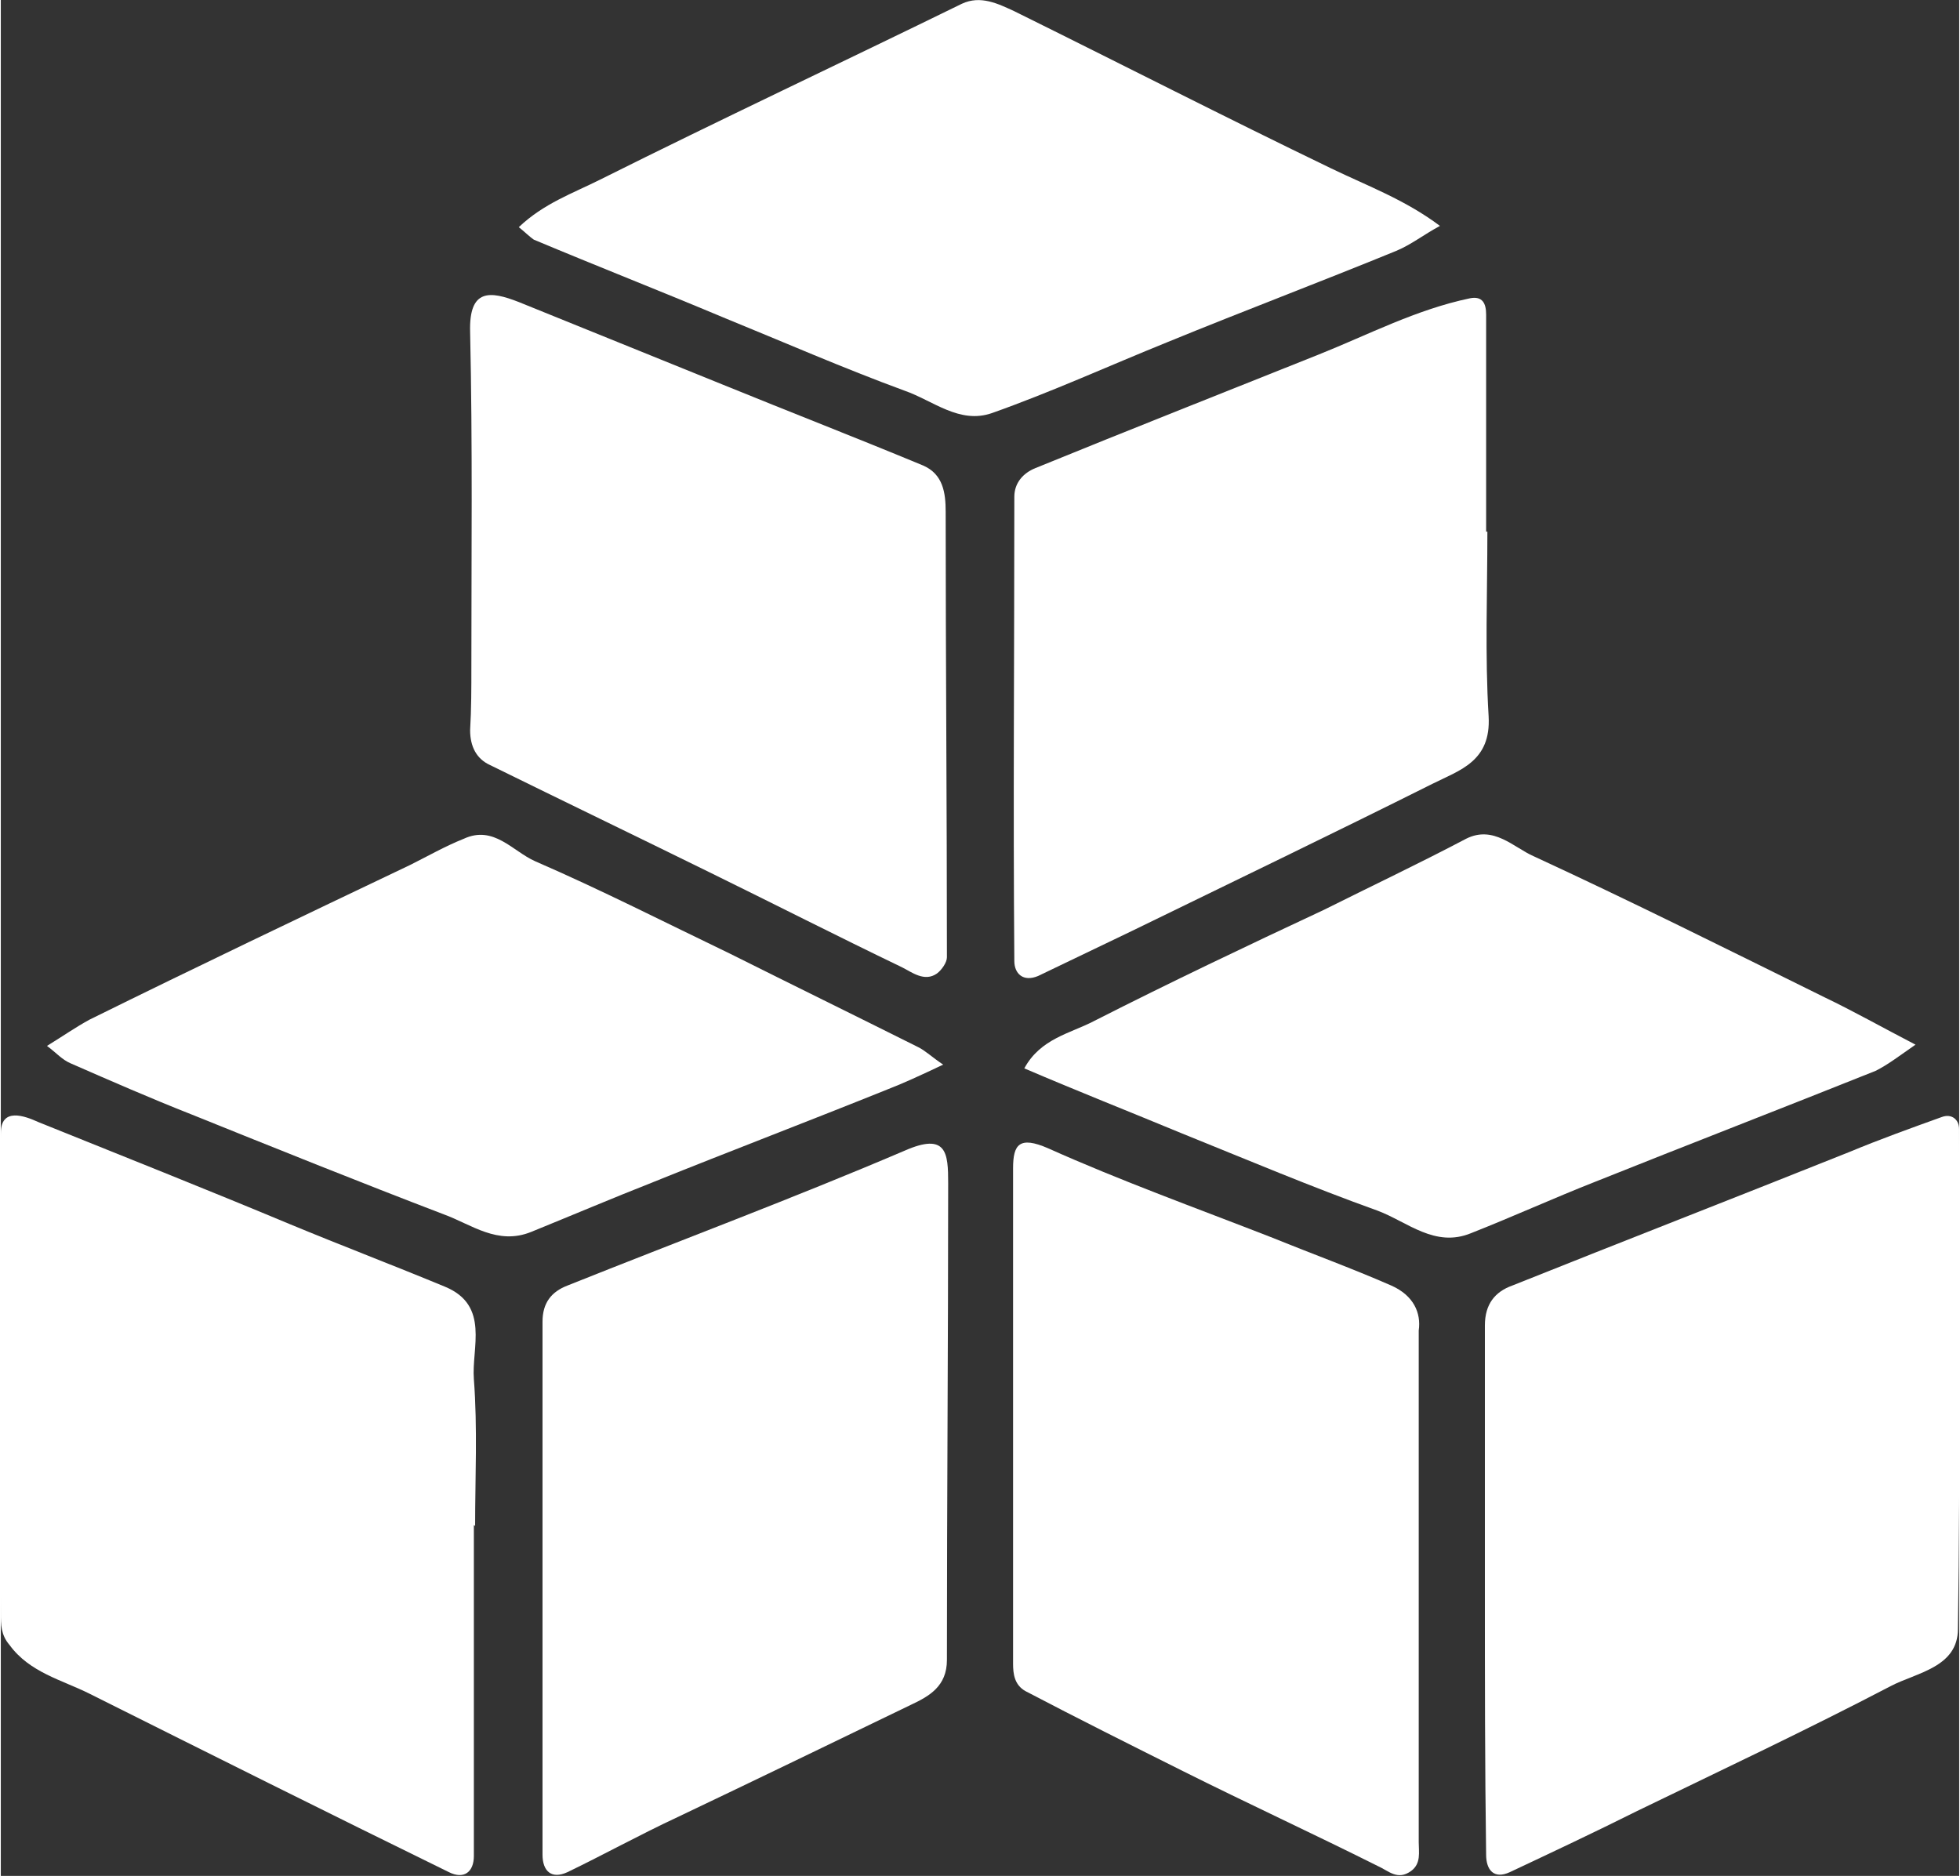 <?xml version="1.0" encoding="utf-8"?>
<svg xmlns="http://www.w3.org/2000/svg" xmlns:xlink="http://www.w3.org/1999/xlink" version="1.1" id="Ebene_1" x="0px" y="0px" viewBox="0 0 156.9 150.3" style="enable-background:new 0 0 156.9 150.3;" xml:space="preserve" width="70" height="67">
<rect x="0" y="0" width="156.9" height="150.3" fill="#333333" stroke="none"/>
<style type="text/css">
	.st0{fill:#FFFFFF;}
</style>
<g>
	<path class="st0" d="M118.9,127.2c0-7,0-14,0-21c0-1.7,0.8-2.7,2.2-3.2c9-3.6,18-7.1,27-10.7c2.4-1,4.9-1.9,7.4-2.8   c0.8-0.3,1.4,0.2,1.4,1c0,13.3,0.1,26.7-0.1,40c0,3.1-3.3,3.5-5.4,4.6c-6.7,3.5-13.5,6.7-20.3,10c-3.4,1.7-6.8,3.3-10.2,4.9   c-1.3,0.6-1.9-0.2-1.9-1.4C118.9,141.5,118.9,134.4,118.9,127.2z"/>
	<path class="st0" d="M37.9,122.2c0,8.8,0,17.7,0,26.5c0,1.3-0.8,1.9-2,1.3c-9.6-4.7-19.2-9.5-28.8-14.3c-2.2-1.1-4.8-1.7-6.4-3.9   C0,131,0,130.1,0,129.3c0-12.8-0.1-25.6,0-38.5c0-2.1,1.9-1.4,3-0.9c6.7,2.7,13.5,5.4,20.2,8.2c4.1,1.7,8.3,3.3,12.4,5   c3.6,1.5,2.1,4.9,2.3,7.4c0.3,3.9,0.1,7.9,0.1,11.8C38,122.2,37.9,122.2,37.9,122.2z"/>
	<path class="st0" d="M37.7,53.5c0-9,0.1-17.9-0.1-26.9c-0.1-3.5,1.6-3.3,3.9-2.4c5.4,2.2,10.9,4.4,16.3,6.6   c5.4,2.2,10.8,4.3,16.1,6.5c1.6,0.7,1.8,2.2,1.8,3.7c0,11.9,0.1,23.8,0.1,35.7c0,0.4-0.4,1-0.8,1.3c-1,0.7-2-0.1-2.8-0.5   C67,75,61.9,72.4,56.8,69.9c-5.9-2.9-11.7-5.7-17.6-8.6c-1.1-0.5-1.6-1.5-1.6-2.8C37.7,56.8,37.7,55.1,37.7,53.5z"/>
	<path class="st0" d="M119.1,42.6c0,4.9-0.2,9.9,0.1,14.8c0.2,3.6-2.3,4.3-4.5,5.4c-8,4-16.1,7.9-24.1,11.8c-2.5,1.2-5,2.4-7.5,3.6   c-1.2,0.5-1.9-0.2-1.9-1.2c-0.1-12.4,0-24.8,0-37.2c0-1.1,0.7-1.9,1.7-2.3c7.6-3.1,15.2-6.1,22.7-9.1c4-1.6,7.8-3.6,12.1-4.5   c1-0.2,1.3,0.4,1.3,1.3c0,5.8,0,11.6,0,17.4C119.1,42.6,119.1,42.6,119.1,42.6z"/>
	<path class="st0" d="M113.6,106.6c0,14,0,27.5,0,41c0,0.8,0.2,1.7-0.6,2.3c-1.1,0.8-1.8,0-2.7-0.4c-5.2-2.6-10.4-5-15.6-7.6   c-4.2-2.1-8.4-4.2-12.6-6.4c-0.9-0.5-1-1.4-1-2.2c0-13.2,0-26.5,0-39.7c0-1.9,0.5-2.6,2.8-1.6c5.8,2.6,11.9,4.8,17.8,7.1   c3.2,1.3,6.5,2.5,9.7,3.9C113.2,103.8,113.8,105.2,113.6,106.6z"/>
	<path class="st0" d="M43.4,127.1c0-7.1,0-14.1,0-21.2c0-1.5,0.7-2.4,2-2.9c9-3.6,18.1-7,27-10.8c3.4-1.5,3.5,0.2,3.5,2.6   c0,12.7-0.1,25.4-0.1,38.2c0,2.1-1.4,2.9-2.9,3.6c-6.2,3-12.4,6-18.7,9c-3,1.4-5.9,3-8.8,4.4c-1.3,0.6-2-0.1-2-1.4   C43.4,141.5,43.4,134.3,43.4,127.1z"/>
	<path class="st0" d="M41.5,18.2c2-1.9,4.3-2.7,6.5-3.8c9.6-4.8,19.4-9.4,29-14.1c1.5-0.7,2.9,0,4.2,0.6c8.5,4.2,16.9,8.5,25.4,12.6   c2.9,1.4,5.9,2.5,8.7,4.6c-1.3,0.7-2.3,1.5-3.5,2c-6.1,2.5-12.2,4.8-18.3,7.3c-4.7,1.9-9.3,4-14.1,5.7c-2.6,0.9-4.7-1-7-1.8   c-4.9-1.8-9.7-3.9-14.6-5.9c-5-2.1-10.1-4.1-15.1-6.2C42.4,19,42,18.6,41.5,18.2z"/>
	<path class="st0" d="M82,85.6c1.3-2.4,3.7-2.8,5.6-3.8c6.1-3.1,12.2-6,18.4-8.9c3.8-1.9,7.6-3.7,11.4-5.7c2.2-1.1,3.8,0.7,5.4,1.4   c7.8,3.6,15.6,7.5,23.3,11.3c2.3,1.1,4.6,2.4,7.3,3.8c-1.3,0.9-2.2,1.6-3.2,2.1c-7.5,3-15,5.9-22.5,8.9c-3.3,1.3-6.6,2.8-9.9,4.1   c-2.9,1.2-5.1-0.9-7.5-1.8c-5.3-1.9-10.5-4.1-15.7-6.2C90.5,89.1,86.2,87.4,82,85.6z"/>
	<path class="st0" d="M3.7,83.8C5,83,6,82.3,7.1,81.7c8.5-4.2,17.1-8.3,25.7-12.4c1.4-0.7,2.8-1.5,4.3-2.1c2.4-1.1,3.9,1,5.7,1.8   c5.3,2.3,10.4,4.9,15.6,7.4c5,2.5,10.1,5,15.1,7.5c0.6,0.3,1.1,0.8,2,1.4c-1.9,0.9-3.2,1.5-4.5,2c-6.2,2.5-12.5,4.9-18.7,7.4   c-3.3,1.3-6.6,2.7-9.8,4c-2.7,1.1-4.8-0.6-7-1.4c-6.8-2.6-13.5-5.3-20.2-8c-3.3-1.3-6.5-2.7-9.7-4.1C4.9,84.9,4.5,84.4,3.7,83.8z"/>
</g>
</svg>
